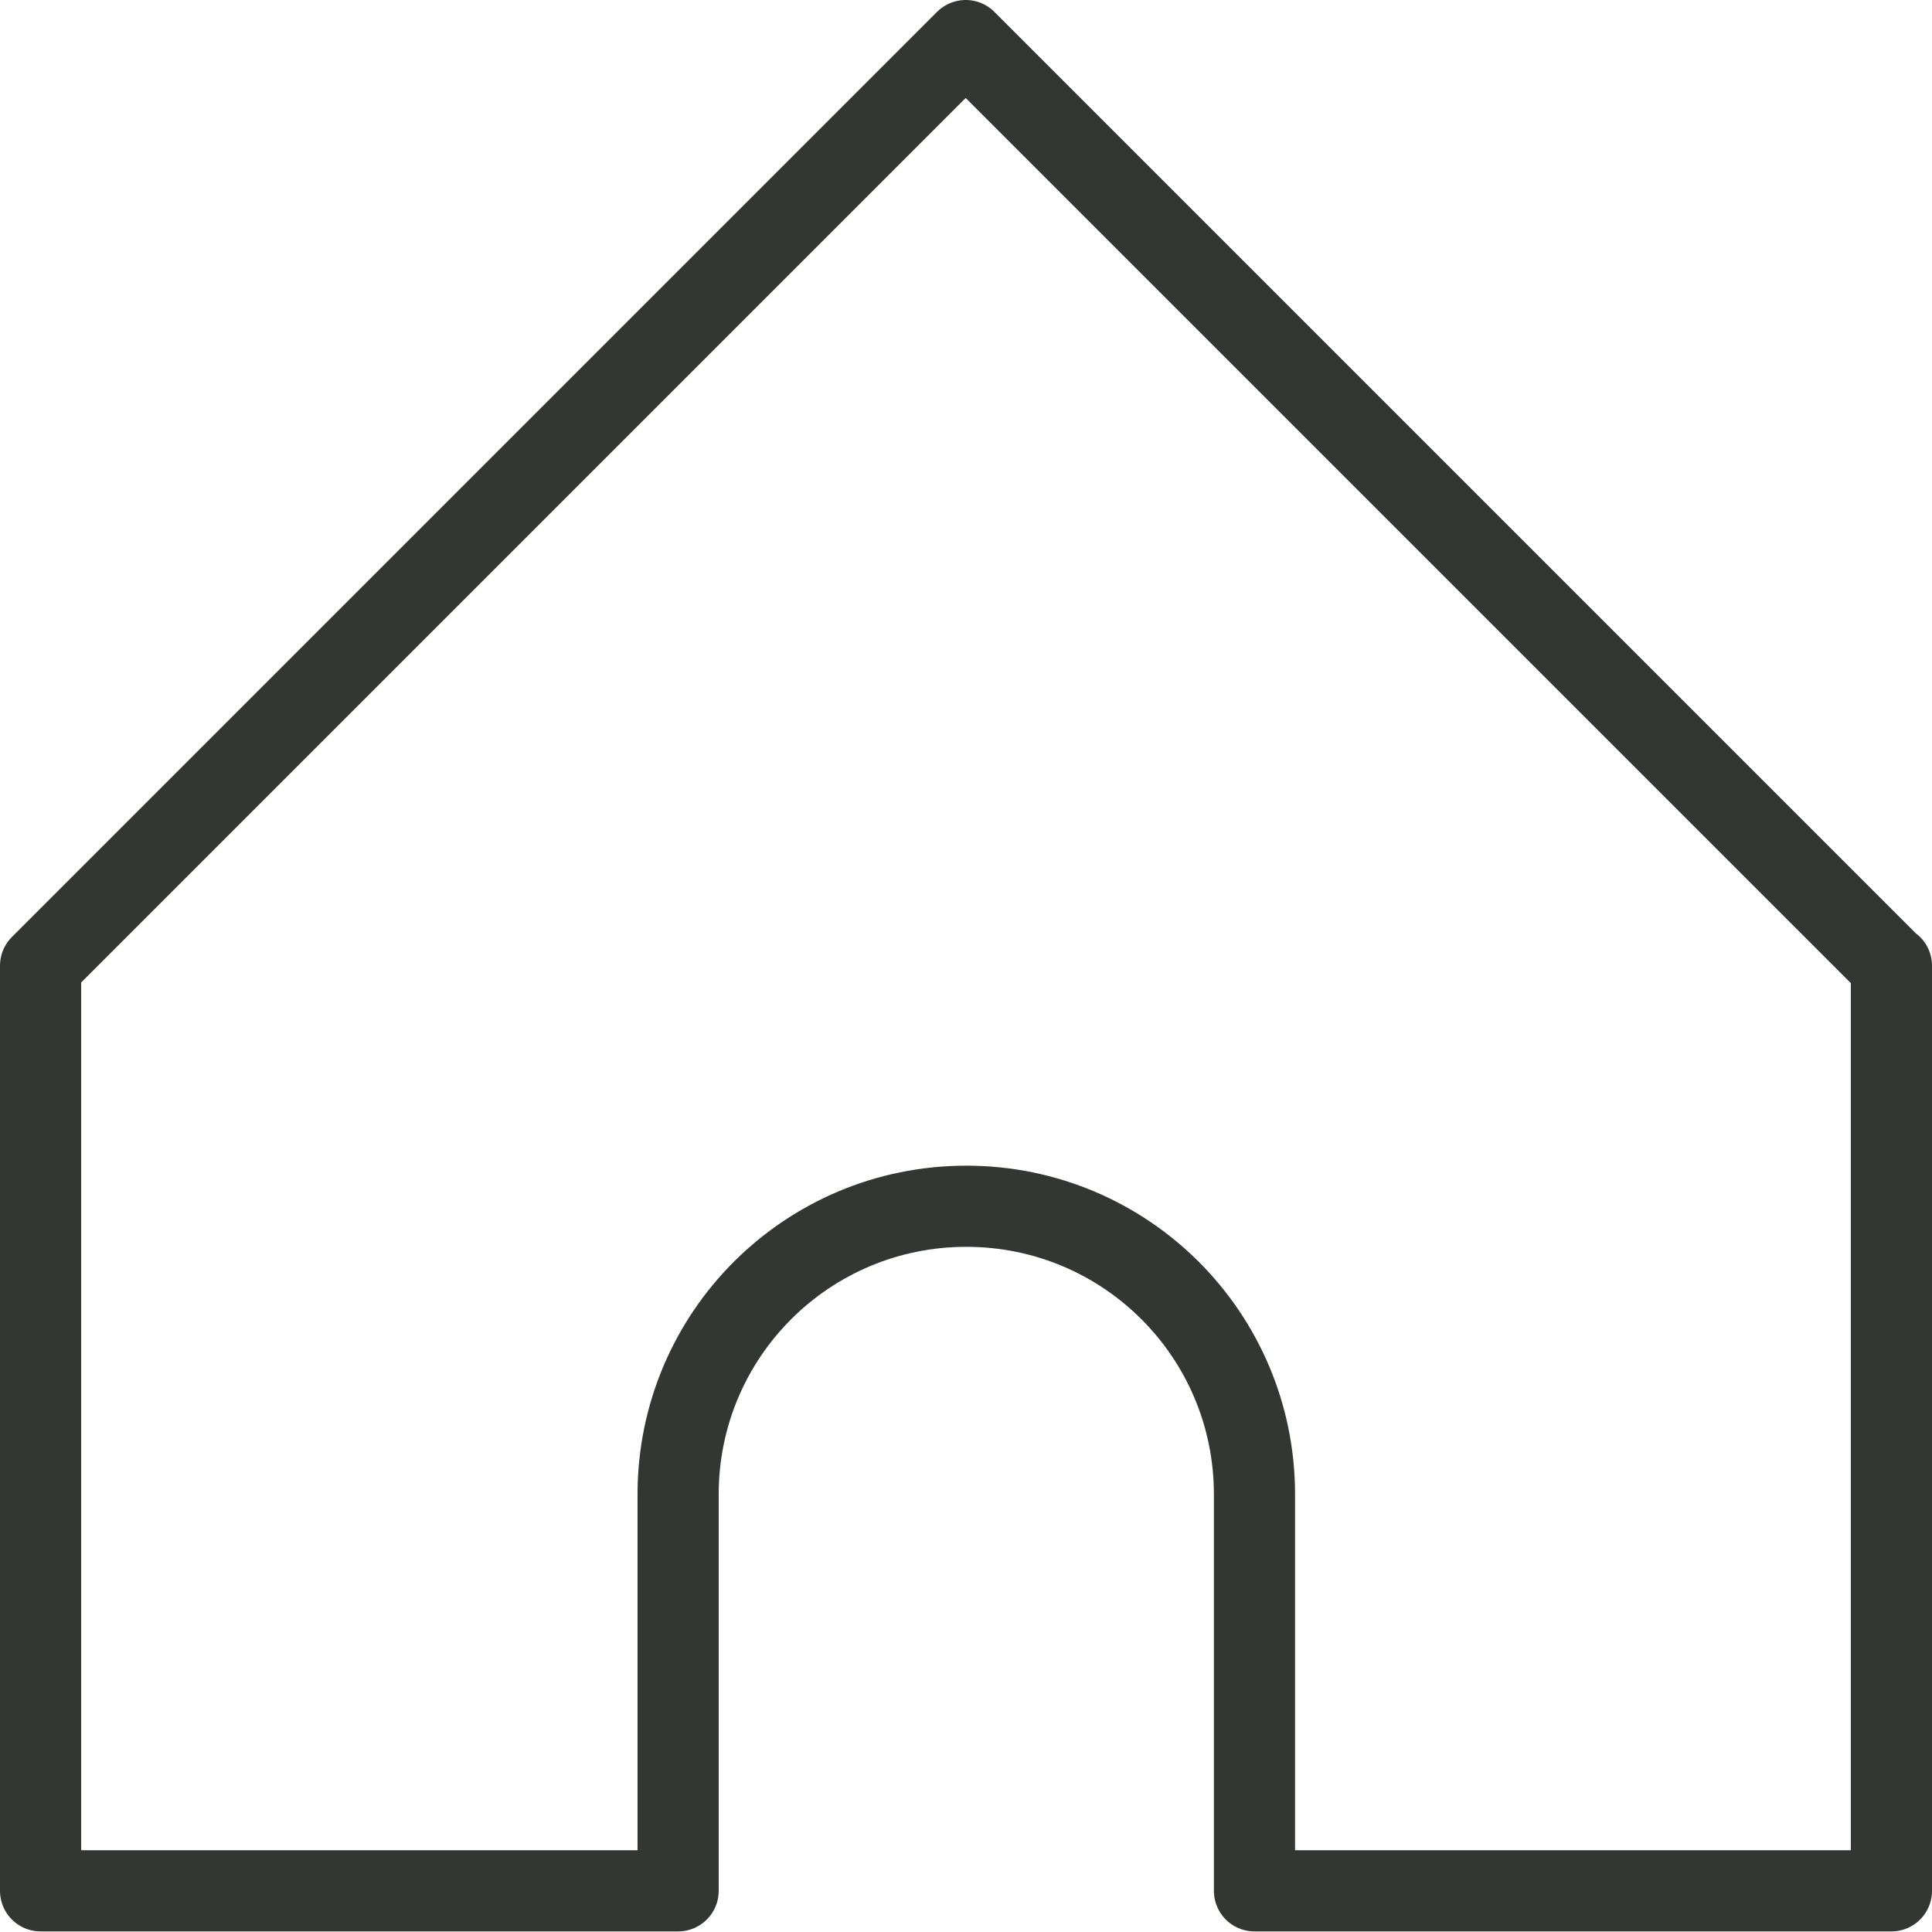 <?xml version="1.0" encoding="UTF-8"?>
<svg id="_レイヤー_2" data-name="レイヤー 2" xmlns="http://www.w3.org/2000/svg" viewBox="0 0 32.85 32.85">
  <defs>
    <style>
      .cls-1 {
        fill: none;
        stroke: #323734;
        stroke-linecap: round;
        stroke-linejoin: round;
        stroke-width: 1.38px;
      }
    </style>
  </defs>
  <g id="_レイヤー_1-2" data-name="レイヤー 1">
    <path class="cls-1" d="M32.16,16.42v15.73h-10.83v-6.74c0-2.71-2.19-4.9-4.9-4.9h0c-2.71,0-4.9,2.19-4.9,4.9v6.74H.69v-15.73L16.42.69l15.73,15.73Z"/>
  </g>
</svg>